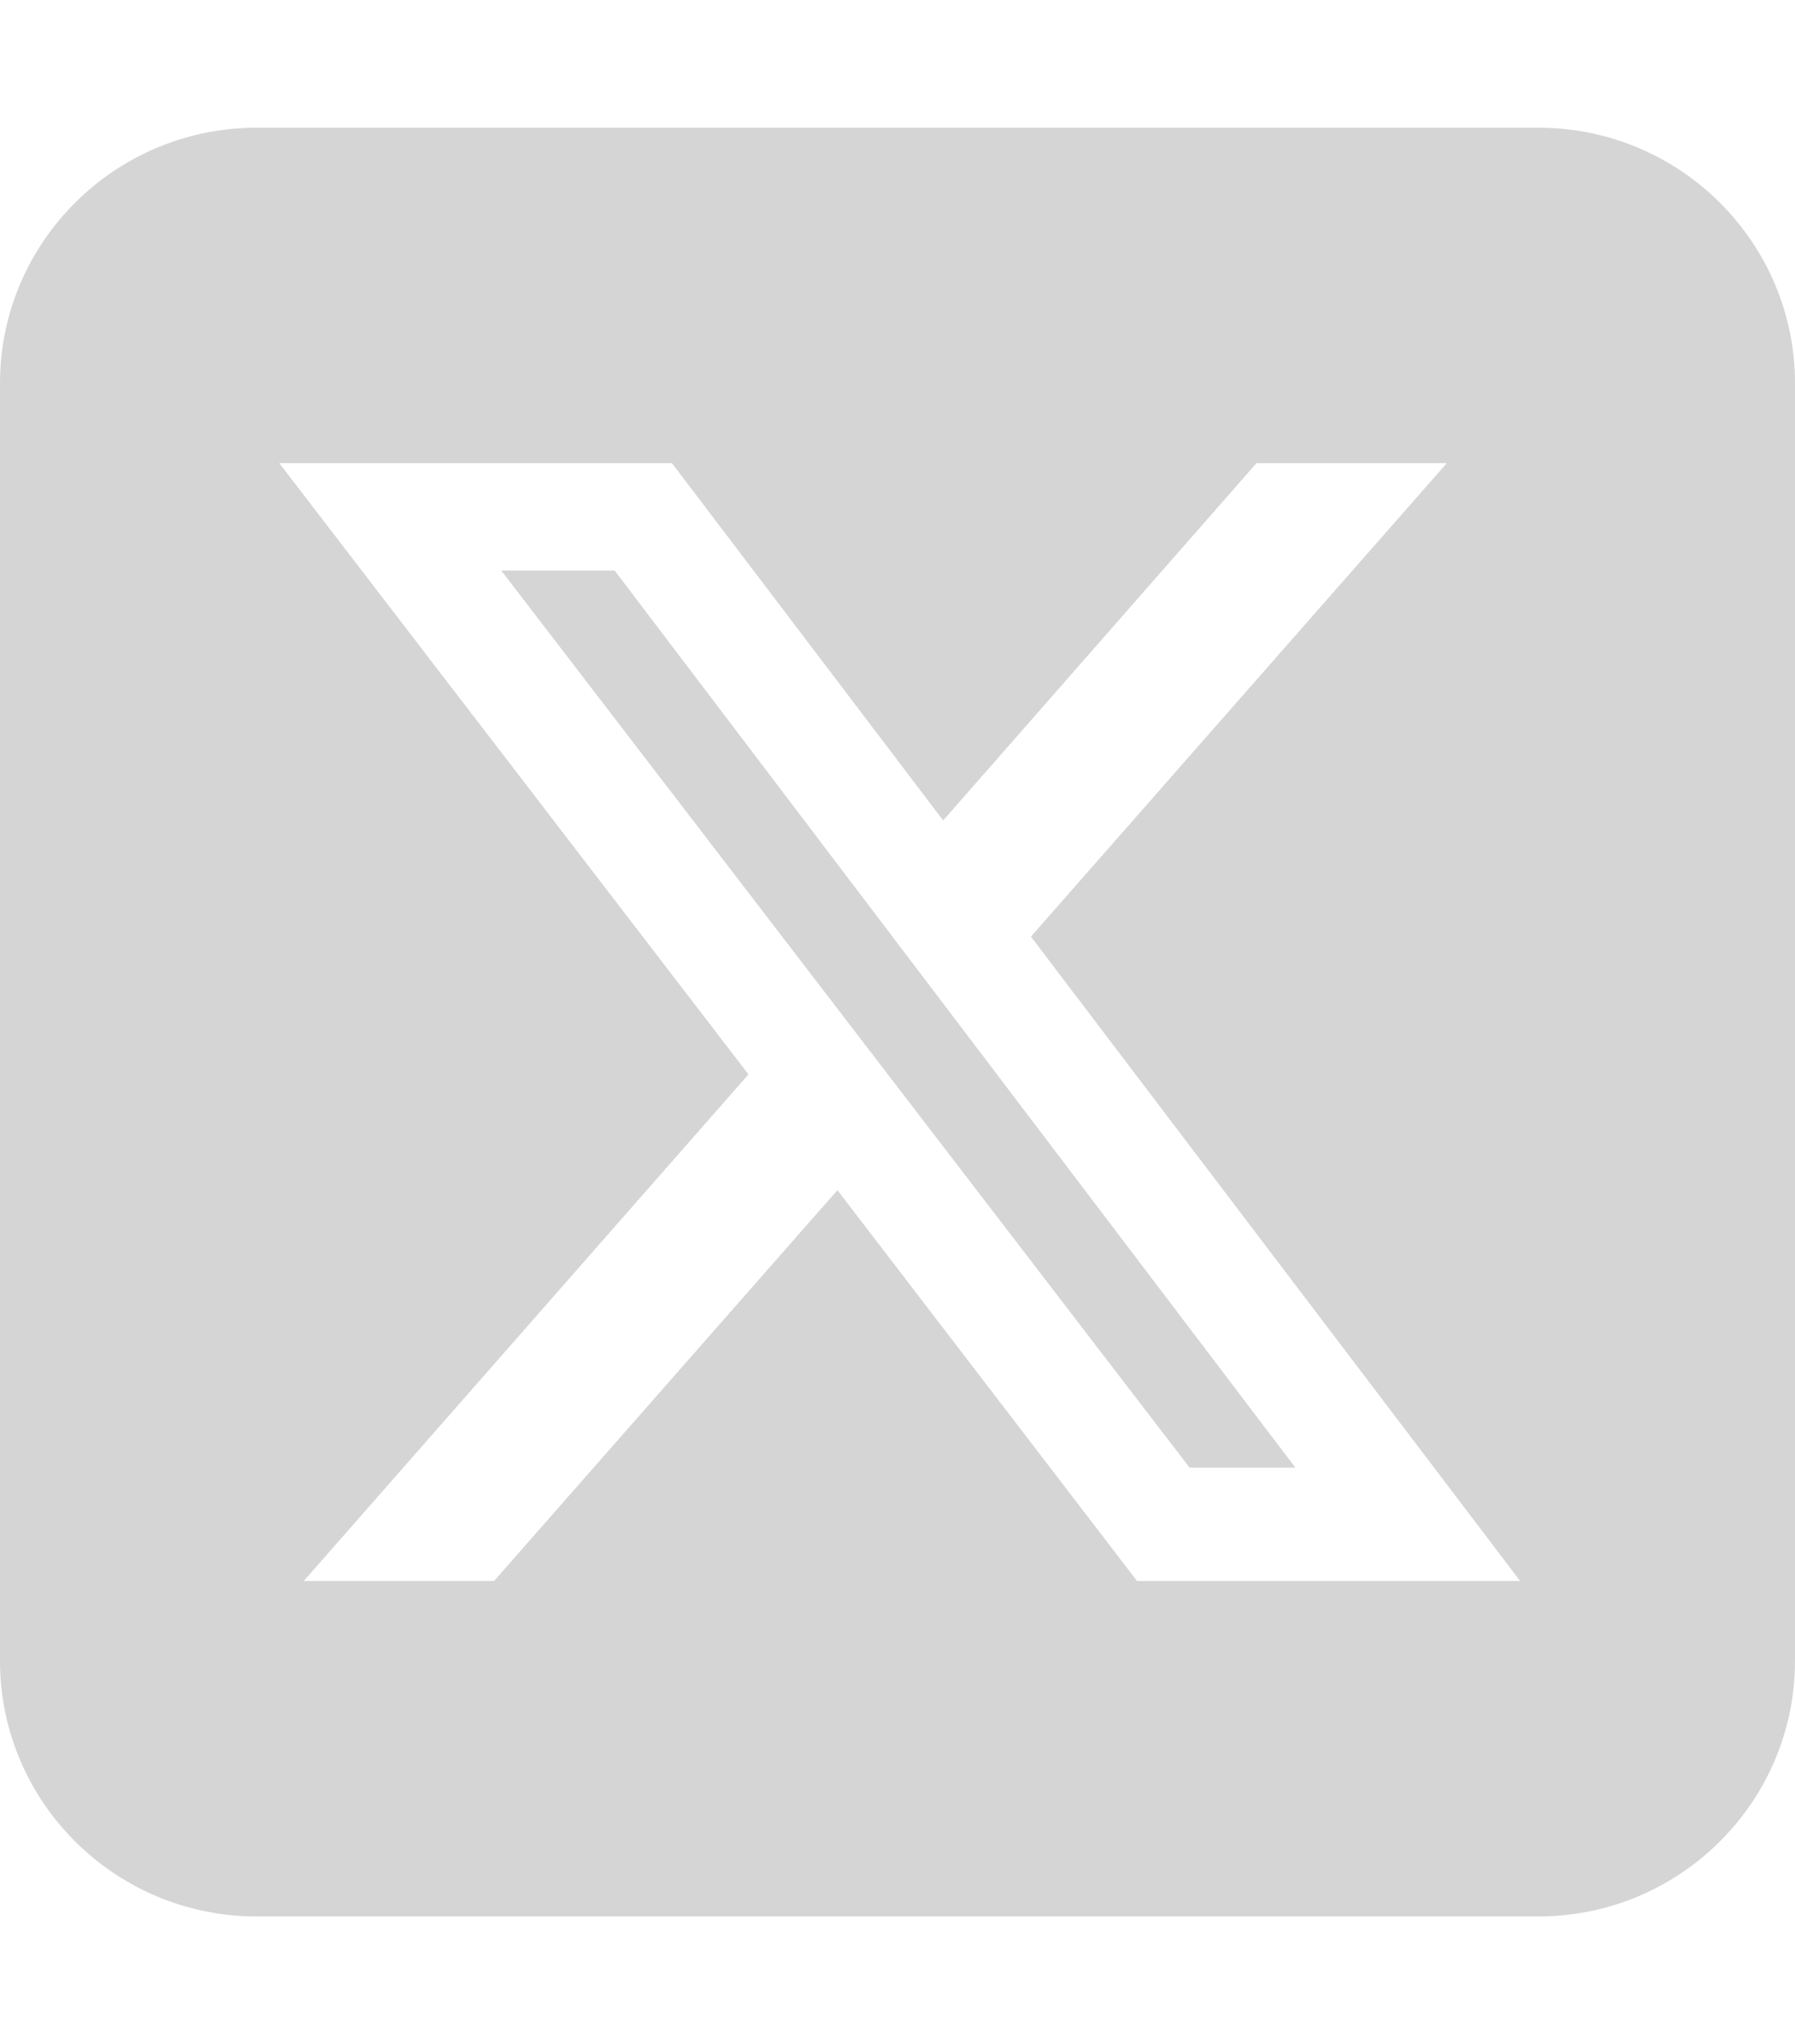 <svg width="36" height="41" viewBox="0 0 36 41" fill="none" xmlns="http://www.w3.org/2000/svg">
<path d="M5.143 2.562C2.306 2.562 0 4.861 0 7.688V33.312C0 36.139 2.306 38.438 5.143 38.438H30.857C33.694 38.438 36 36.139 36 33.312V7.688C36 4.861 33.694 2.562 30.857 2.562H5.143ZM29.017 9.289L20.676 18.786L30.488 31.711H22.805L16.795 23.871L9.908 31.711H6.091L15.011 21.549L5.601 9.289H13.476L18.916 16.456L25.2 9.289H29.017ZM25.98 29.437L12.327 11.443H10.053L23.858 29.437H25.971H25.98Z" fill="#D5D5D5"/>
</svg>
